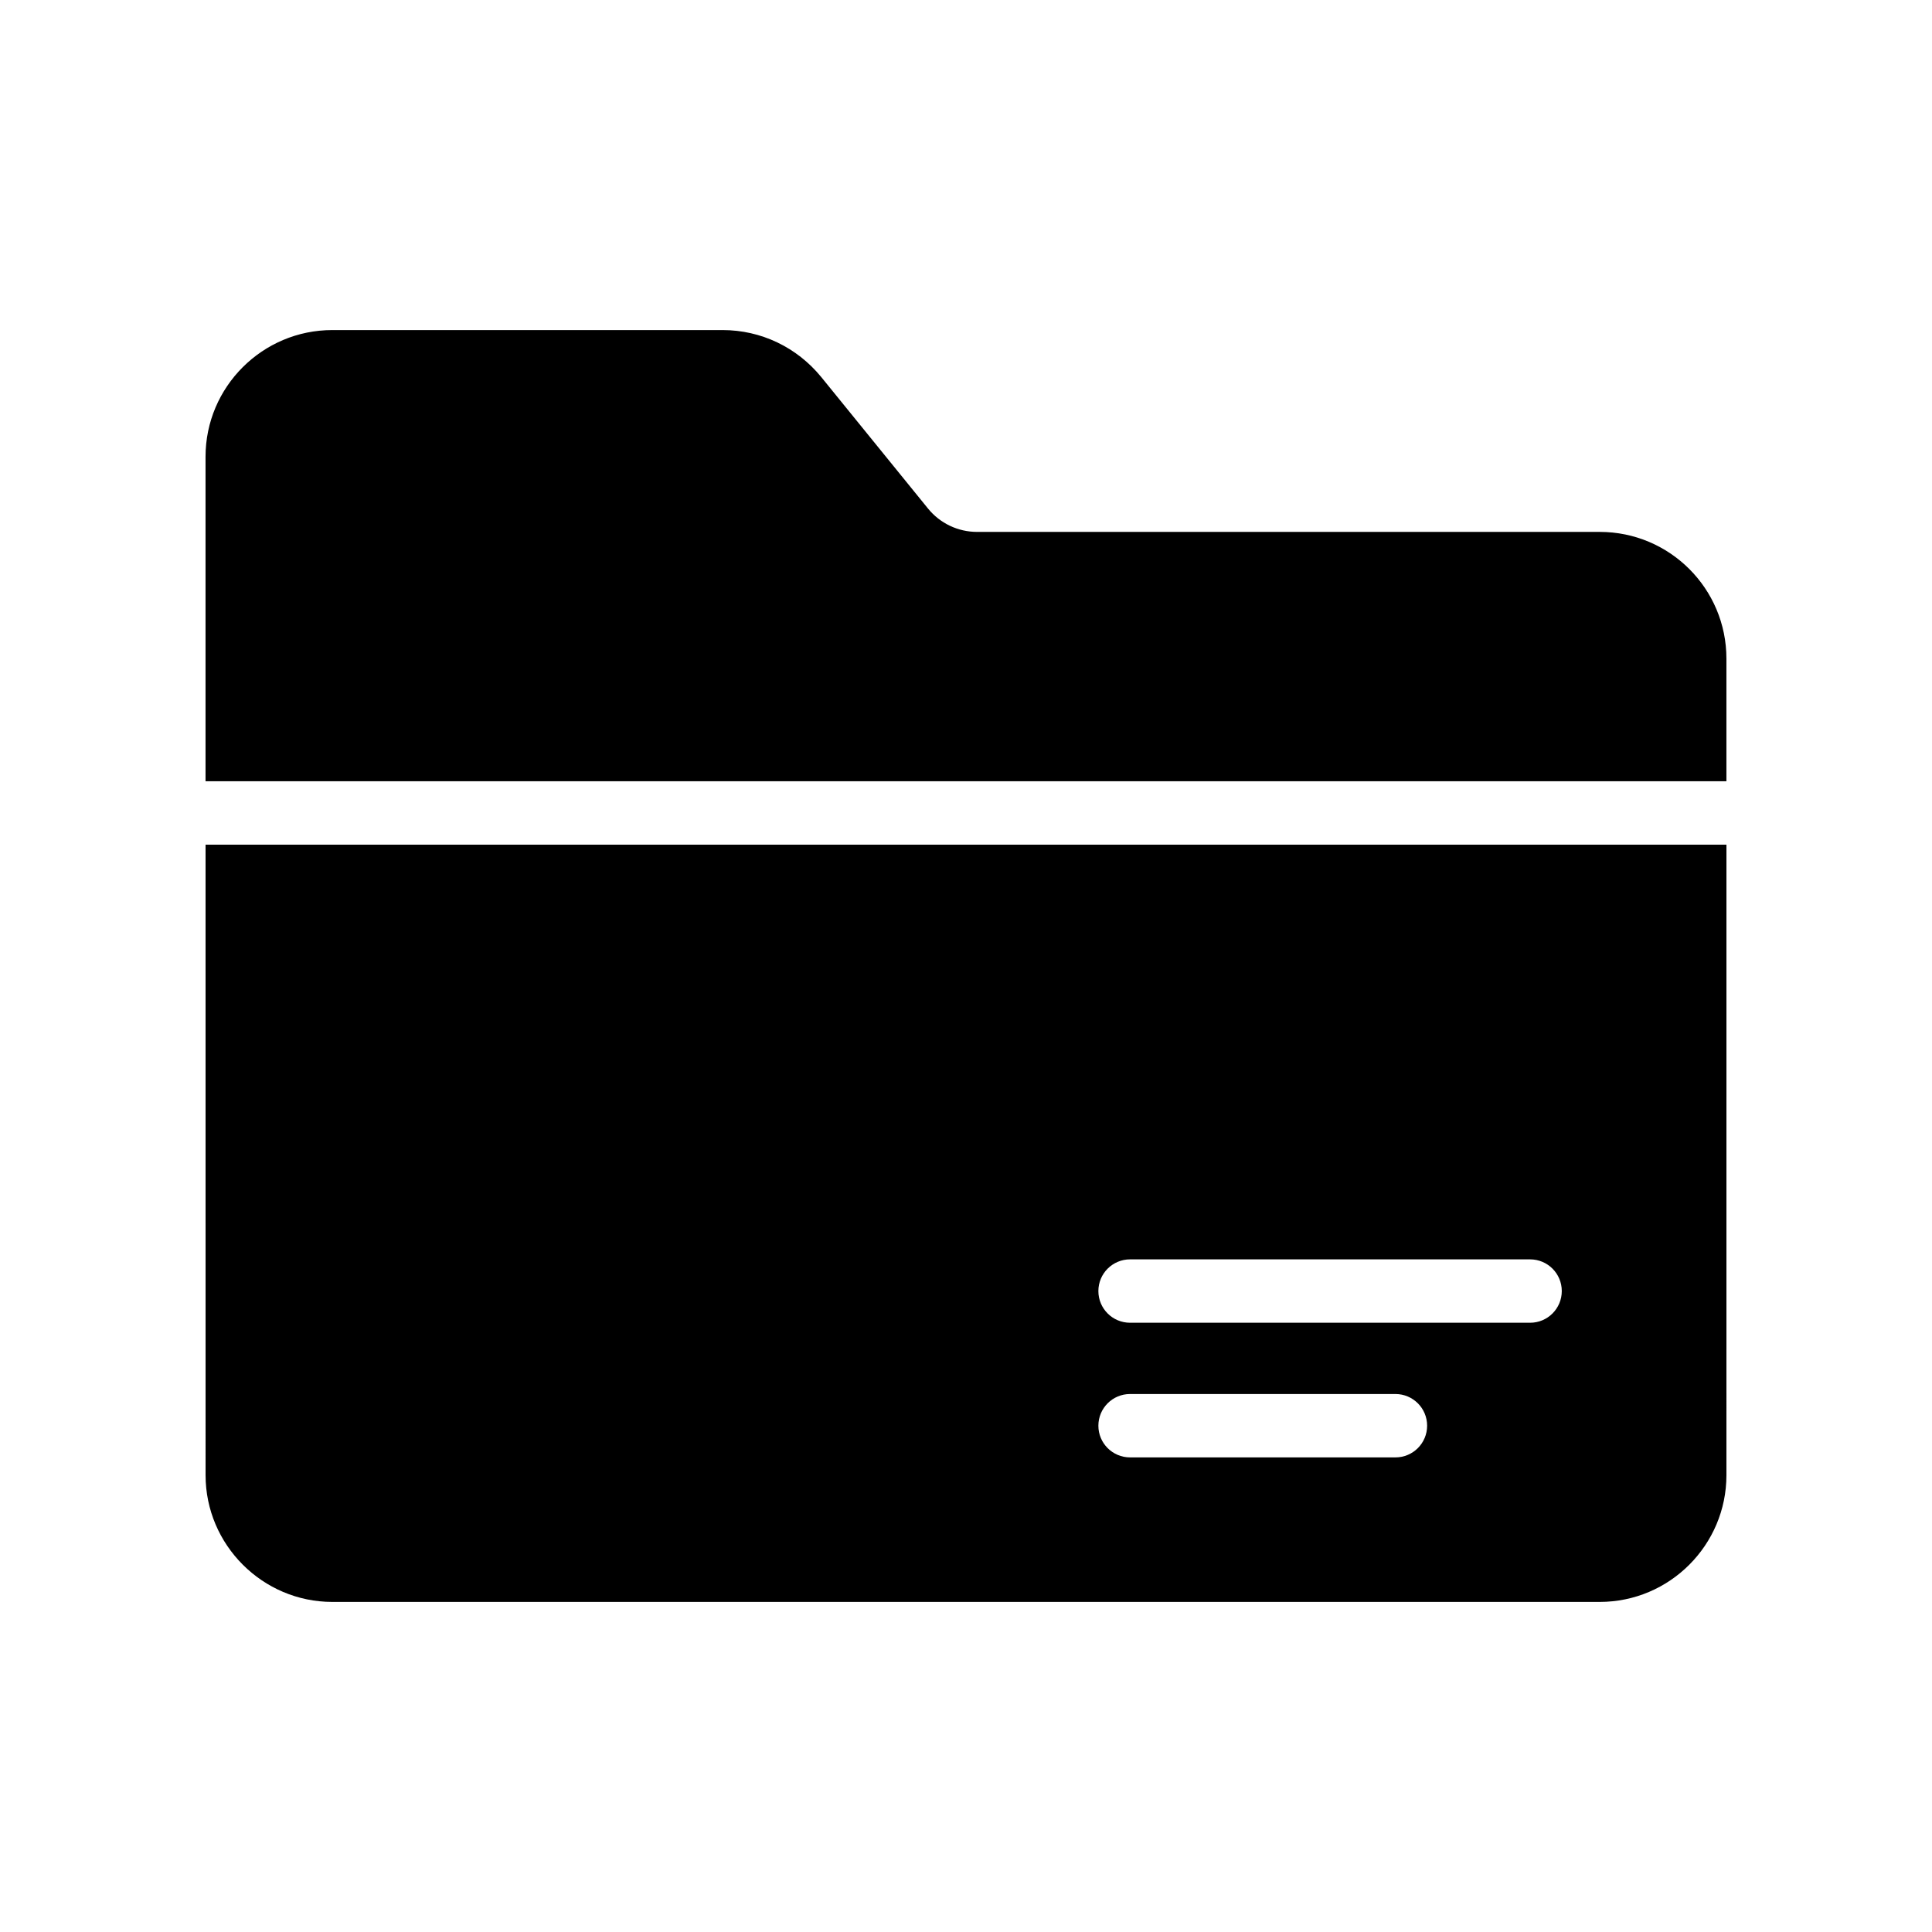 <?xml version="1.0" encoding="UTF-8"?>
<!-- Uploaded to: ICON Repo, www.svgrepo.com, Generator: ICON Repo Mixer Tools -->
<svg fill="#000000" width="800px" height="800px" version="1.1" viewBox="144 144 512 512" xmlns="http://www.w3.org/2000/svg">
 <g>
  <path d="m198.48 534.94c0 18.473 15.113 33.586 33.586 33.586h335.87c18.559 0 33.586-15.113 33.586-33.586l0.004-167.1h-403.05zm245-57.195h106.01c4.641 0 8.398 3.754 8.398 8.398 0 4.641-3.754 8.398-8.398 8.398h-106.01c-4.641 0-8.398-3.754-8.398-8.398 0.004-4.644 3.758-8.398 8.398-8.398zm0 35.684h70.324c4.641 0 8.398 3.754 8.398 8.398 0 4.641-3.754 8.398-8.398 8.398h-70.324c-4.641 0-8.398-3.754-8.398-8.398 0.004-4.641 3.758-8.398 8.398-8.398z"/>
  <path d="m567.93 284.96h-165c-5.039 0-9.824-2.266-13.016-6.215l-28.297-34.848c-6.465-7.894-15.953-12.426-26.113-12.426h-103.45c-18.473 0-33.586 15.031-33.586 33.586v85.98h403.05v-32.492c0-18.555-15.031-33.586-33.59-33.586z"/>
 </g>
</svg>